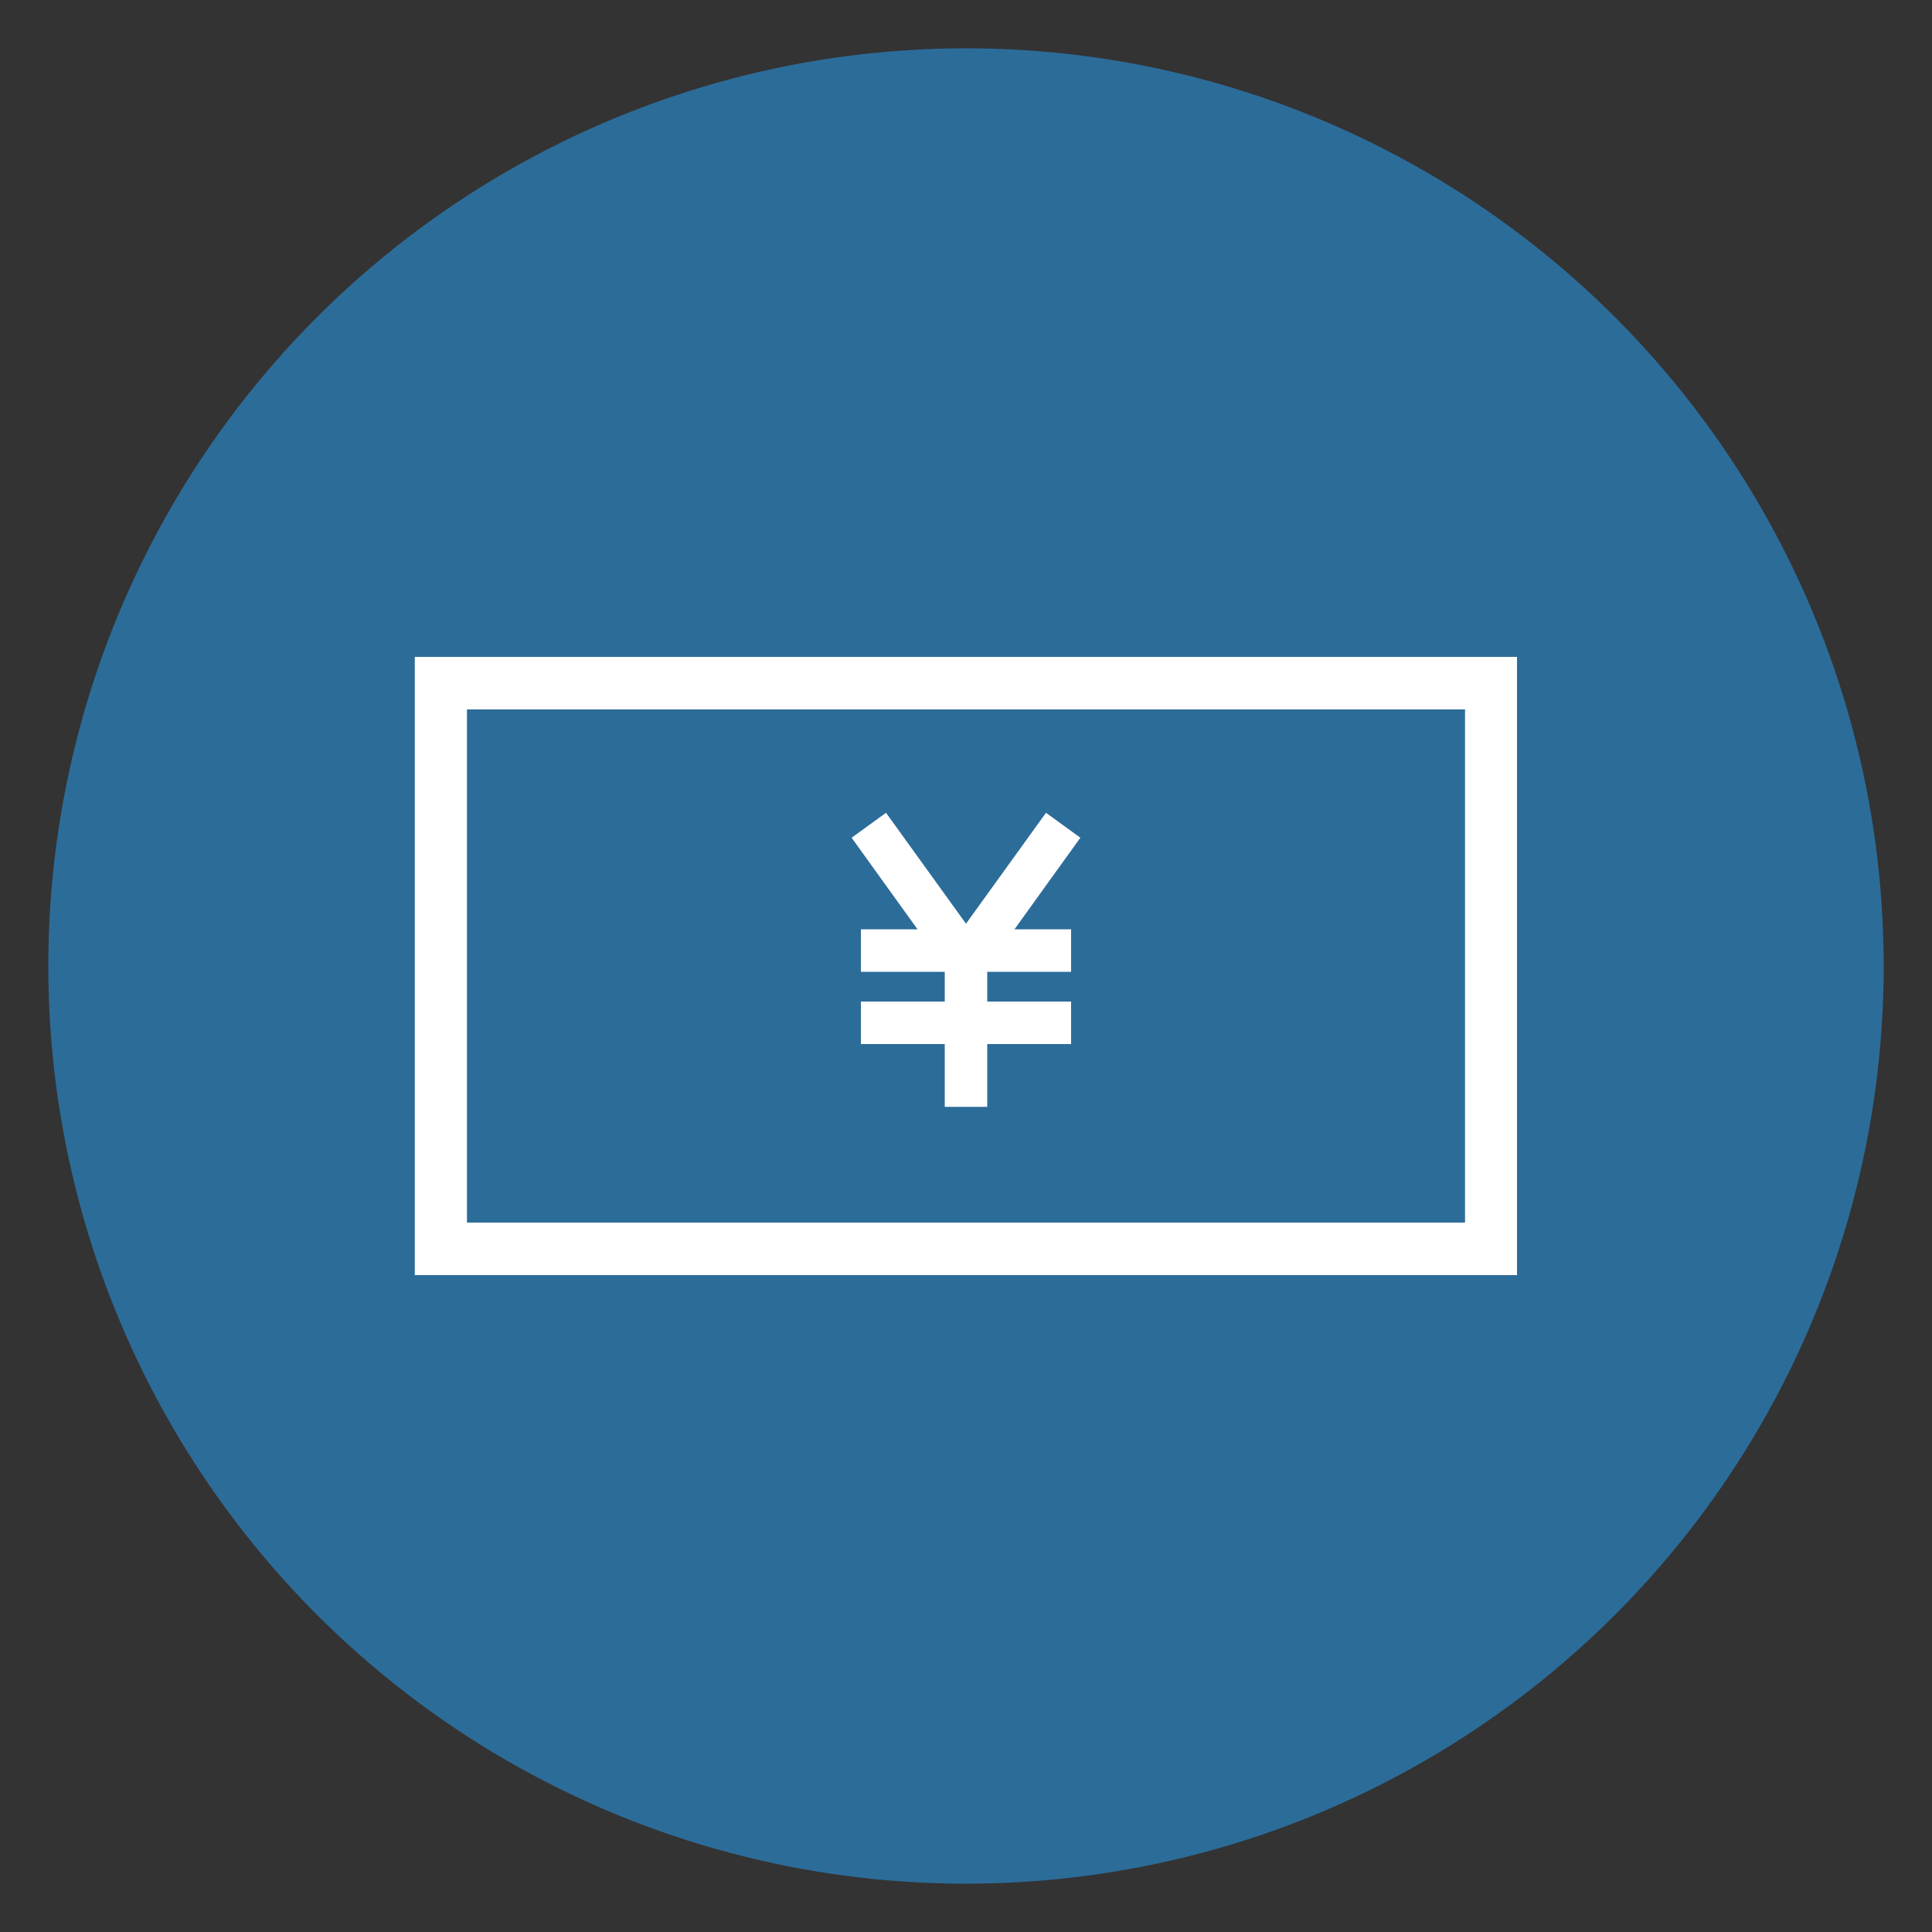 <svg id="レイヤー_1" data-name="レイヤー 1" xmlns="http://www.w3.org/2000/svg" viewBox="0 0 100 100"><rect x="0" y="0" width="100" height="100" fill="#333333" stroke="none"/><defs><style>.cls-1{fill:#2c6c99;}.cls-2{fill:#fff;}</style></defs><circle class="cls-1" cx="50" cy="50" r="47.5"/><path class="cls-2" d="M21.47,34V66H78.52V34ZM75.83,63.28H24.17V36.72H75.83Z"/><polygon class="cls-2" points="44.56 48.1 44.56 50.3 48.9 50.3 48.9 51.84 44.56 51.84 44.56 54.04 48.9 54.04 48.9 57.29 51.1 57.29 51.1 54.04 55.44 54.04 55.44 51.84 51.1 51.84 51.1 50.3 55.44 50.3 55.44 48.1 52.51 48.1 55.92 43.36 54.14 42.07 50 47.81 45.86 42.07 44.08 43.36 47.49 48.1 44.56 48.1"/></svg>